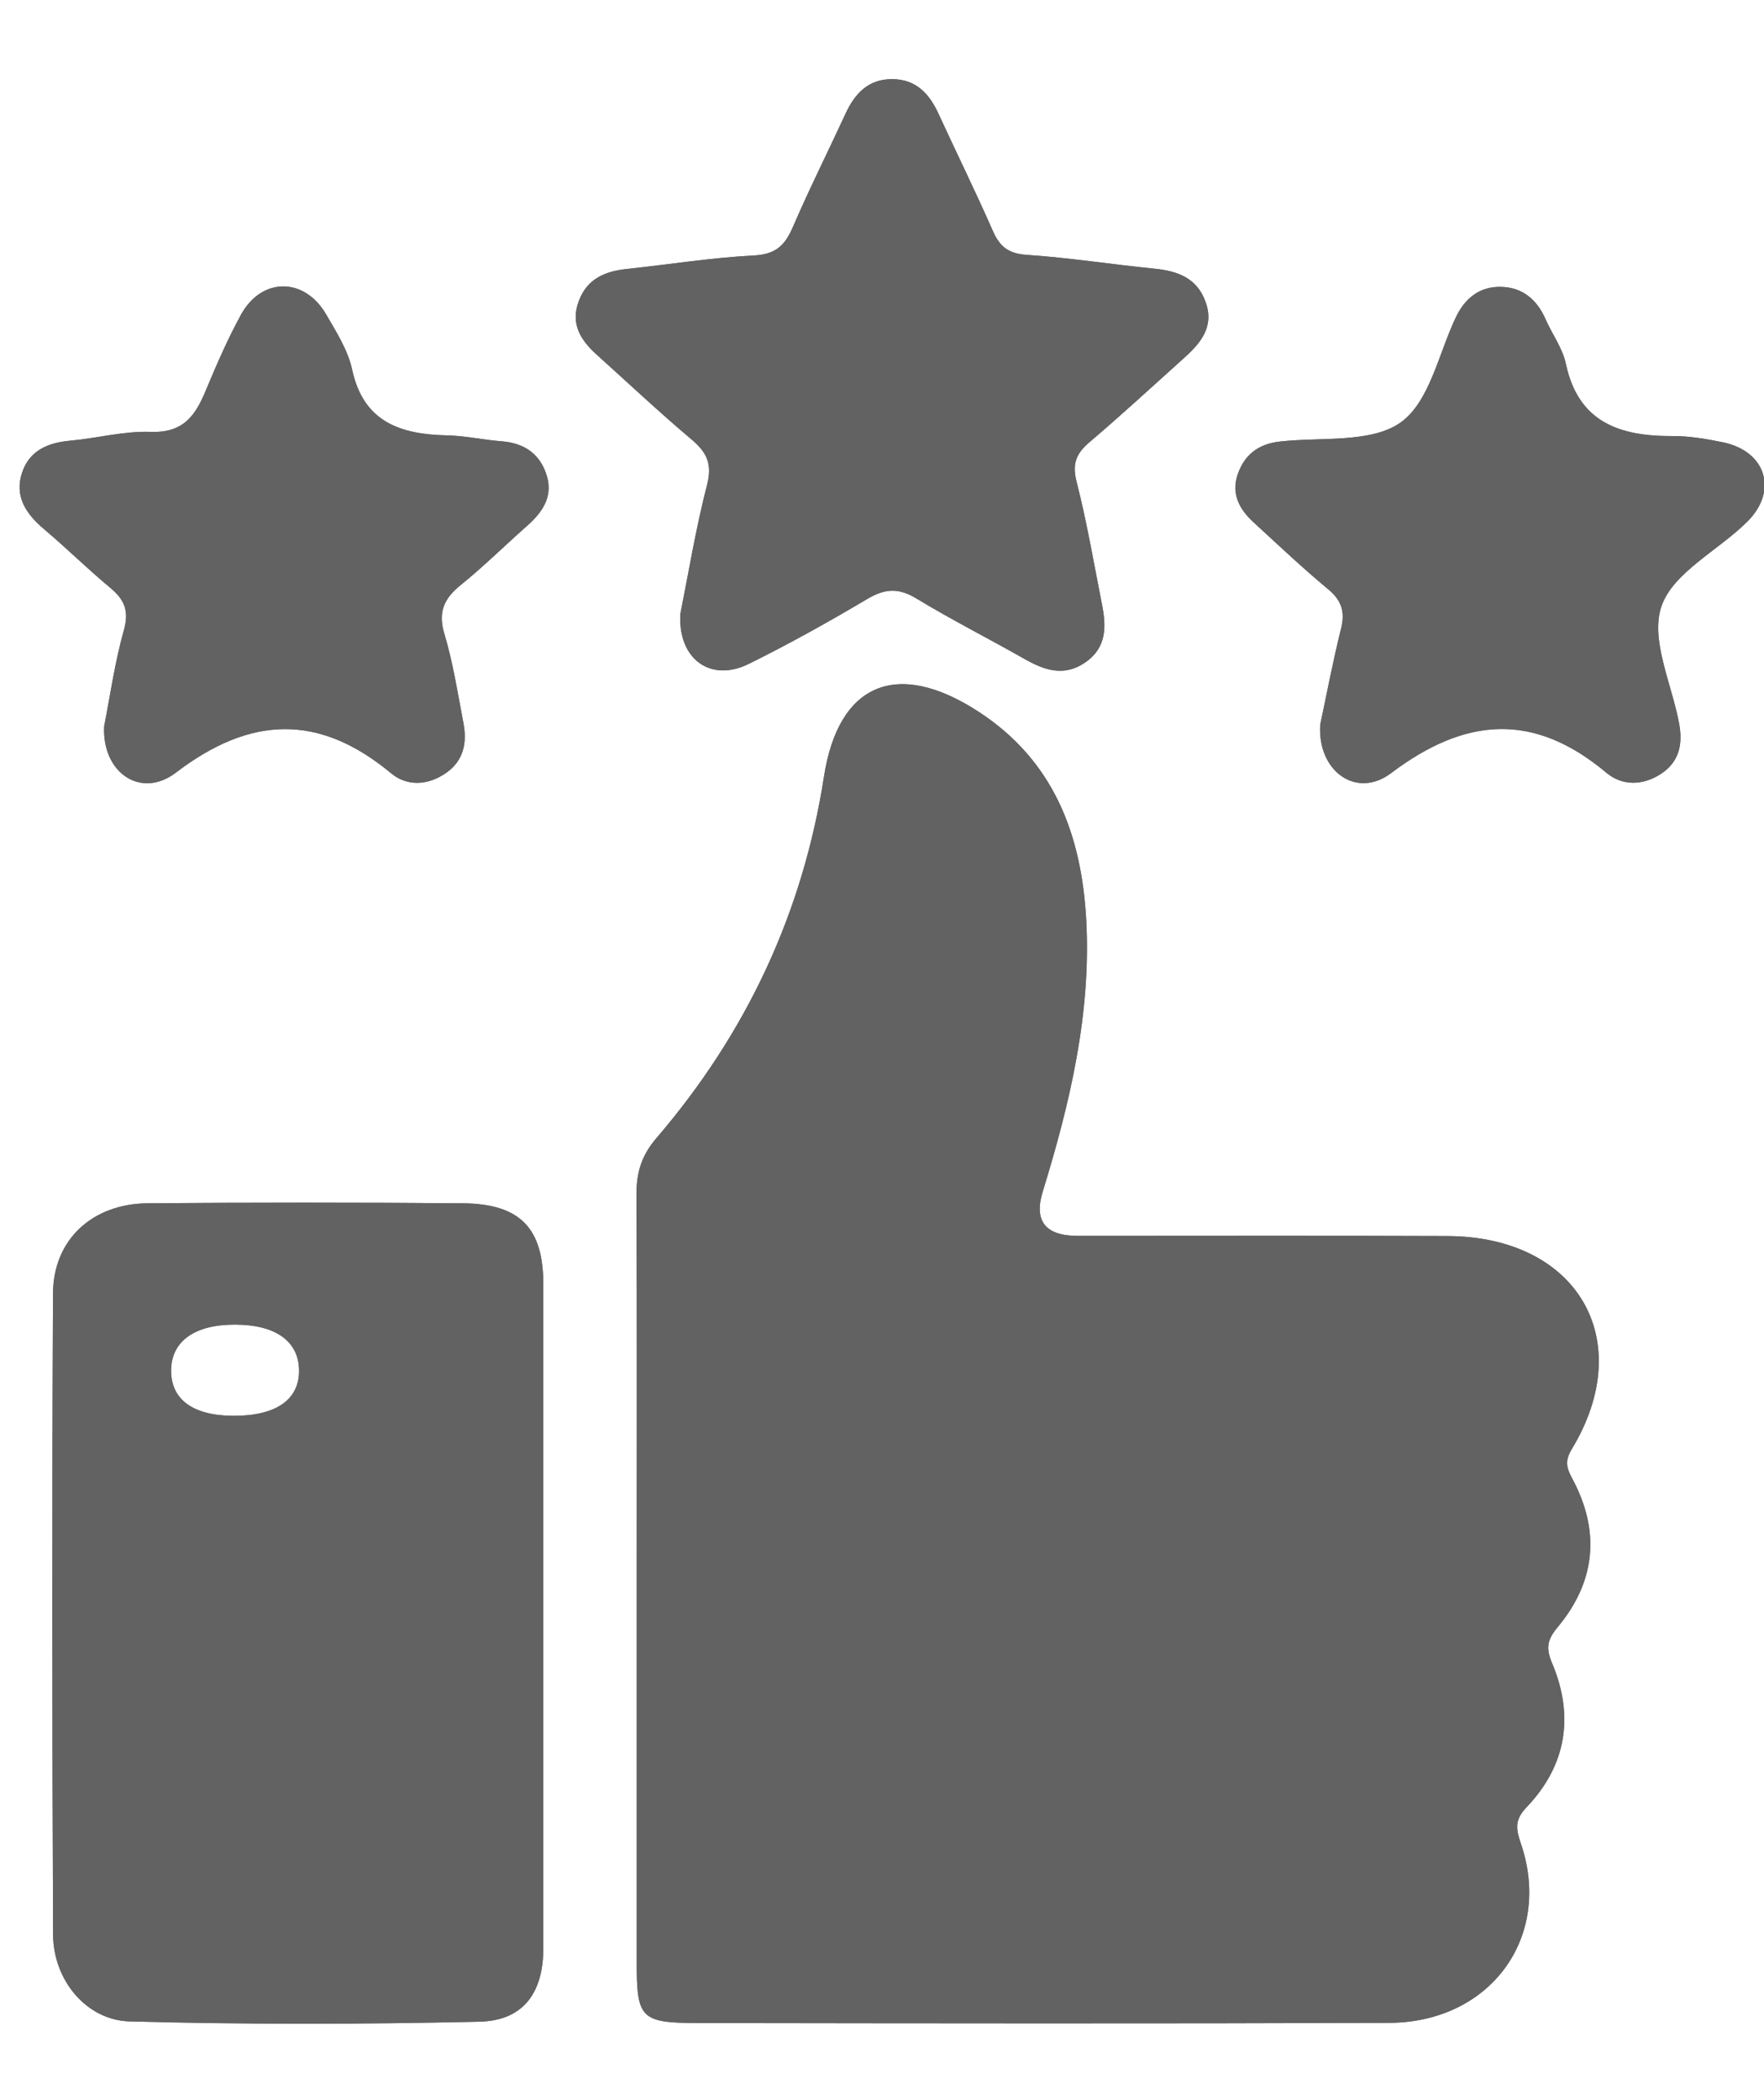 <svg xmlns="http://www.w3.org/2000/svg" fill="none" viewBox="0 0 21 25" height="25" width="21">
<g clip-path="url(#clip0_306_540)">
<path fill="#636262" d="M5.505 14.324C4.256 14.314 3.006 14.314 1.757 14.324C1.099 14.33 0.635 14.757 0.631 15.396C0.619 17.94 0.621 20.485 0.632 23.029C0.634 23.57 1.028 24.049 1.544 24.063C2.931 24.1 4.321 24.098 5.707 24.066C6.23 24.055 6.468 23.721 6.468 23.193V15.288C6.468 14.619 6.192 14.329 5.505 14.324ZM2.778 16.854C2.294 16.852 2.032 16.658 2.037 16.307C2.042 15.965 2.319 15.768 2.794 15.768C3.273 15.768 3.549 15.959 3.56 16.299C3.571 16.658 3.291 16.856 2.778 16.854Z"></path>
<path fill="#636262" d="M6.511 5.668C6.584 5.92 6.452 6.102 6.272 6.262C6.009 6.495 5.759 6.742 5.486 6.963C5.285 7.125 5.212 7.286 5.29 7.545C5.393 7.89 5.449 8.249 5.516 8.603C5.562 8.84 5.522 9.058 5.303 9.206C5.09 9.351 4.845 9.362 4.657 9.206C3.797 8.491 2.981 8.52 2.093 9.198C1.676 9.515 1.213 9.197 1.24 8.646C1.31 8.291 1.366 7.887 1.476 7.497C1.54 7.267 1.479 7.135 1.309 6.994C1.039 6.77 0.789 6.522 0.521 6.296C0.306 6.114 0.17 5.905 0.263 5.626C0.349 5.366 0.566 5.27 0.835 5.246C1.157 5.217 1.479 5.129 1.798 5.141C2.188 5.155 2.329 4.94 2.45 4.648C2.578 4.342 2.71 4.036 2.869 3.746C3.117 3.295 3.628 3.299 3.885 3.747C4.006 3.956 4.143 4.171 4.192 4.4C4.326 5.022 4.763 5.172 5.328 5.183C5.542 5.188 5.755 5.237 5.971 5.253C6.249 5.275 6.435 5.41 6.511 5.669V5.668Z"></path>
<path fill="#636262" d="M8.231 5.23C7.846 4.905 7.48 4.561 7.105 4.223C6.912 4.049 6.789 3.856 6.89 3.585C6.987 3.322 7.197 3.23 7.461 3.202C7.967 3.148 8.471 3.067 8.978 3.041C9.242 3.027 9.348 2.914 9.44 2.7C9.637 2.244 9.861 1.798 10.069 1.347C10.179 1.111 10.34 0.94 10.624 0.942C10.908 0.944 11.065 1.119 11.173 1.355C11.387 1.82 11.614 2.281 11.82 2.75C11.902 2.935 12.004 3.02 12.224 3.034C12.731 3.068 13.235 3.148 13.741 3.198C14.022 3.226 14.25 3.31 14.352 3.594C14.458 3.888 14.296 4.082 14.095 4.262C13.72 4.599 13.35 4.941 12.966 5.267C12.809 5.402 12.763 5.524 12.816 5.733C12.939 6.215 13.022 6.705 13.118 7.192C13.17 7.453 13.179 7.705 12.922 7.884C12.666 8.062 12.432 7.978 12.191 7.841C11.765 7.599 11.327 7.378 10.909 7.124C10.696 6.995 10.534 7.006 10.323 7.131C9.863 7.404 9.394 7.666 8.914 7.903C8.465 8.126 8.071 7.852 8.099 7.311C8.195 6.829 8.283 6.293 8.418 5.769C8.481 5.523 8.415 5.384 8.231 5.23Z"></path>
<path fill="#636262" d="M18.714 17.246C18.627 17.389 18.647 17.47 18.717 17.601C19.052 18.223 18.998 18.824 18.545 19.368C18.418 19.52 18.401 19.619 18.477 19.798C18.741 20.424 18.651 21.012 18.174 21.513C18.032 21.661 18.044 21.766 18.105 21.944C18.486 23.058 17.743 24.076 16.536 24.08C13.789 24.09 11.043 24.086 8.297 24.082C7.626 24.081 7.58 24.023 7.58 23.359V18.84C7.58 17.304 7.584 15.768 7.577 14.232C7.575 13.966 7.632 13.759 7.819 13.543C8.889 12.294 9.558 10.863 9.809 9.246C9.981 8.135 10.677 7.841 11.646 8.47C12.549 9.056 12.875 9.941 12.931 10.947C12.992 12.059 12.739 13.128 12.414 14.183C12.305 14.537 12.445 14.713 12.836 14.712C14.303 14.712 15.768 14.708 17.234 14.714C18.779 14.722 19.497 15.949 18.714 17.246Z"></path>
<path fill="#636262" d="M20.803 6.208C20.458 6.552 19.916 6.815 19.779 7.218C19.643 7.617 19.904 8.145 19.99 8.616C20.034 8.855 19.994 9.068 19.772 9.213C19.555 9.354 19.312 9.356 19.125 9.2C18.262 8.475 17.447 8.534 16.561 9.203C16.15 9.514 15.682 9.183 15.717 8.626C15.791 8.28 15.866 7.88 15.964 7.487C16.015 7.287 15.974 7.149 15.811 7.014C15.505 6.76 15.217 6.487 14.925 6.219C14.757 6.066 14.657 5.883 14.732 5.655C14.81 5.419 14.975 5.285 15.237 5.256C15.726 5.201 16.321 5.278 16.673 5.03C17.021 4.783 17.126 4.206 17.334 3.772C17.443 3.546 17.62 3.407 17.874 3.415C18.127 3.422 18.298 3.569 18.398 3.797C18.476 3.976 18.602 4.144 18.641 4.33C18.788 5.025 19.278 5.195 19.914 5.191C20.113 5.19 20.314 5.225 20.51 5.265C21.021 5.37 21.172 5.839 20.803 6.208Z"></path>
<path fill="#636262" d="M18.545 19.368C18.418 19.52 18.401 19.619 18.477 19.798C18.741 20.424 18.651 21.012 18.174 21.513C18.032 21.661 18.044 21.766 18.105 21.944C18.486 23.058 17.743 24.076 16.536 24.08C13.789 24.09 11.043 24.086 8.297 24.082C7.626 24.081 7.58 24.023 7.58 23.359V18.84C7.58 17.304 7.584 15.768 7.577 14.232C7.575 13.966 7.632 13.759 7.819 13.543C8.889 12.294 9.558 10.863 9.809 9.246C9.981 8.135 10.677 7.841 11.646 8.47C12.549 9.056 12.875 9.941 12.931 10.947C12.992 12.059 12.739 13.128 12.414 14.183C12.305 14.537 12.445 14.713 12.836 14.712C14.303 14.712 15.768 14.708 17.234 14.714C18.779 14.722 19.497 15.949 18.714 17.246C18.627 17.389 18.647 17.47 18.717 17.601C19.052 18.223 18.998 18.824 18.545 19.368Z"></path>
<path fill="#636262" d="M5.505 14.324C4.256 14.314 3.006 14.314 1.757 14.324C1.099 14.33 0.635 14.757 0.631 15.396C0.619 17.94 0.621 20.485 0.632 23.029C0.634 23.57 1.028 24.049 1.544 24.063C2.931 24.1 4.321 24.098 5.707 24.066C6.23 24.055 6.468 23.721 6.468 23.193V15.288C6.468 14.619 6.192 14.329 5.505 14.324ZM2.778 16.854C2.294 16.852 2.032 16.658 2.037 16.307C2.042 15.965 2.319 15.768 2.794 15.768C3.273 15.768 3.549 15.959 3.56 16.299C3.571 16.658 3.291 16.856 2.778 16.854Z"></path>
<path fill="#636262" d="M14.095 4.262C13.72 4.599 13.35 4.941 12.966 5.267C12.809 5.402 12.763 5.524 12.816 5.733C12.939 6.215 13.022 6.705 13.118 7.192C13.17 7.453 13.179 7.705 12.922 7.884C12.666 8.062 12.432 7.978 12.191 7.841C11.765 7.599 11.327 7.378 10.909 7.124C10.696 6.995 10.534 7.006 10.323 7.131C9.863 7.404 9.394 7.666 8.914 7.903C8.465 8.126 8.071 7.852 8.099 7.311C8.195 6.829 8.283 6.293 8.418 5.769C8.481 5.523 8.415 5.384 8.231 5.23C7.846 4.905 7.48 4.561 7.105 4.223C6.912 4.049 6.789 3.856 6.89 3.585C6.987 3.322 7.197 3.23 7.461 3.202C7.967 3.148 8.471 3.067 8.978 3.041C9.242 3.027 9.348 2.914 9.44 2.7C9.637 2.244 9.861 1.798 10.069 1.347C10.179 1.111 10.34 0.94 10.624 0.942C10.908 0.944 11.065 1.119 11.173 1.355C11.387 1.82 11.614 2.281 11.82 2.75C11.902 2.935 12.004 3.02 12.224 3.034C12.731 3.068 13.235 3.148 13.741 3.198C14.022 3.226 14.25 3.31 14.352 3.594C14.458 3.888 14.296 4.082 14.095 4.262Z"></path>
<path fill="#636262" d="M6.272 6.262C6.009 6.495 5.759 6.742 5.486 6.963C5.285 7.125 5.212 7.286 5.29 7.545C5.393 7.89 5.449 8.249 5.516 8.603C5.562 8.84 5.522 9.058 5.303 9.206C5.09 9.351 4.845 9.362 4.657 9.206C3.797 8.491 2.981 8.52 2.093 9.198C1.676 9.515 1.213 9.197 1.24 8.646C1.31 8.291 1.366 7.887 1.476 7.497C1.54 7.267 1.479 7.135 1.309 6.994C1.039 6.77 0.789 6.522 0.521 6.296C0.306 6.114 0.17 5.905 0.263 5.626C0.349 5.366 0.566 5.27 0.835 5.246C1.157 5.217 1.479 5.129 1.798 5.141C2.188 5.155 2.329 4.94 2.45 4.648C2.578 4.342 2.71 4.036 2.869 3.746C3.117 3.295 3.628 3.299 3.885 3.747C4.006 3.956 4.143 4.171 4.192 4.4C4.326 5.022 4.763 5.172 5.328 5.183C5.542 5.188 5.755 5.237 5.971 5.253C6.249 5.275 6.435 5.41 6.511 5.669C6.584 5.921 6.452 6.103 6.272 6.263V6.262Z"></path>
<path fill="#636262" d="M20.803 6.208C20.458 6.552 19.916 6.815 19.779 7.218C19.643 7.617 19.904 8.145 19.99 8.616C20.034 8.855 19.994 9.068 19.772 9.213C19.555 9.354 19.312 9.356 19.125 9.2C18.262 8.475 17.447 8.534 16.561 9.203C16.15 9.514 15.682 9.183 15.717 8.626C15.791 8.28 15.866 7.88 15.964 7.487C16.015 7.287 15.974 7.149 15.811 7.014C15.505 6.76 15.217 6.487 14.925 6.219C14.757 6.066 14.657 5.883 14.732 5.655C14.81 5.419 14.975 5.285 15.237 5.256C15.726 5.201 16.321 5.278 16.673 5.03C17.021 4.783 17.126 4.206 17.334 3.772C17.443 3.546 17.62 3.407 17.874 3.415C18.127 3.422 18.298 3.569 18.398 3.797C18.476 3.976 18.602 4.144 18.641 4.33C18.788 5.025 19.278 5.195 19.914 5.191C20.113 5.19 20.314 5.225 20.51 5.265C21.021 5.37 21.172 5.839 20.803 6.208Z"></path>
</g>
<defs>
<clipPath id="clip0_306_540">
<rect transform="translate(0.233 0.942)" fill="white" height="23.148" width="20.774"></rect>
</clipPath>
</defs>
</svg>
